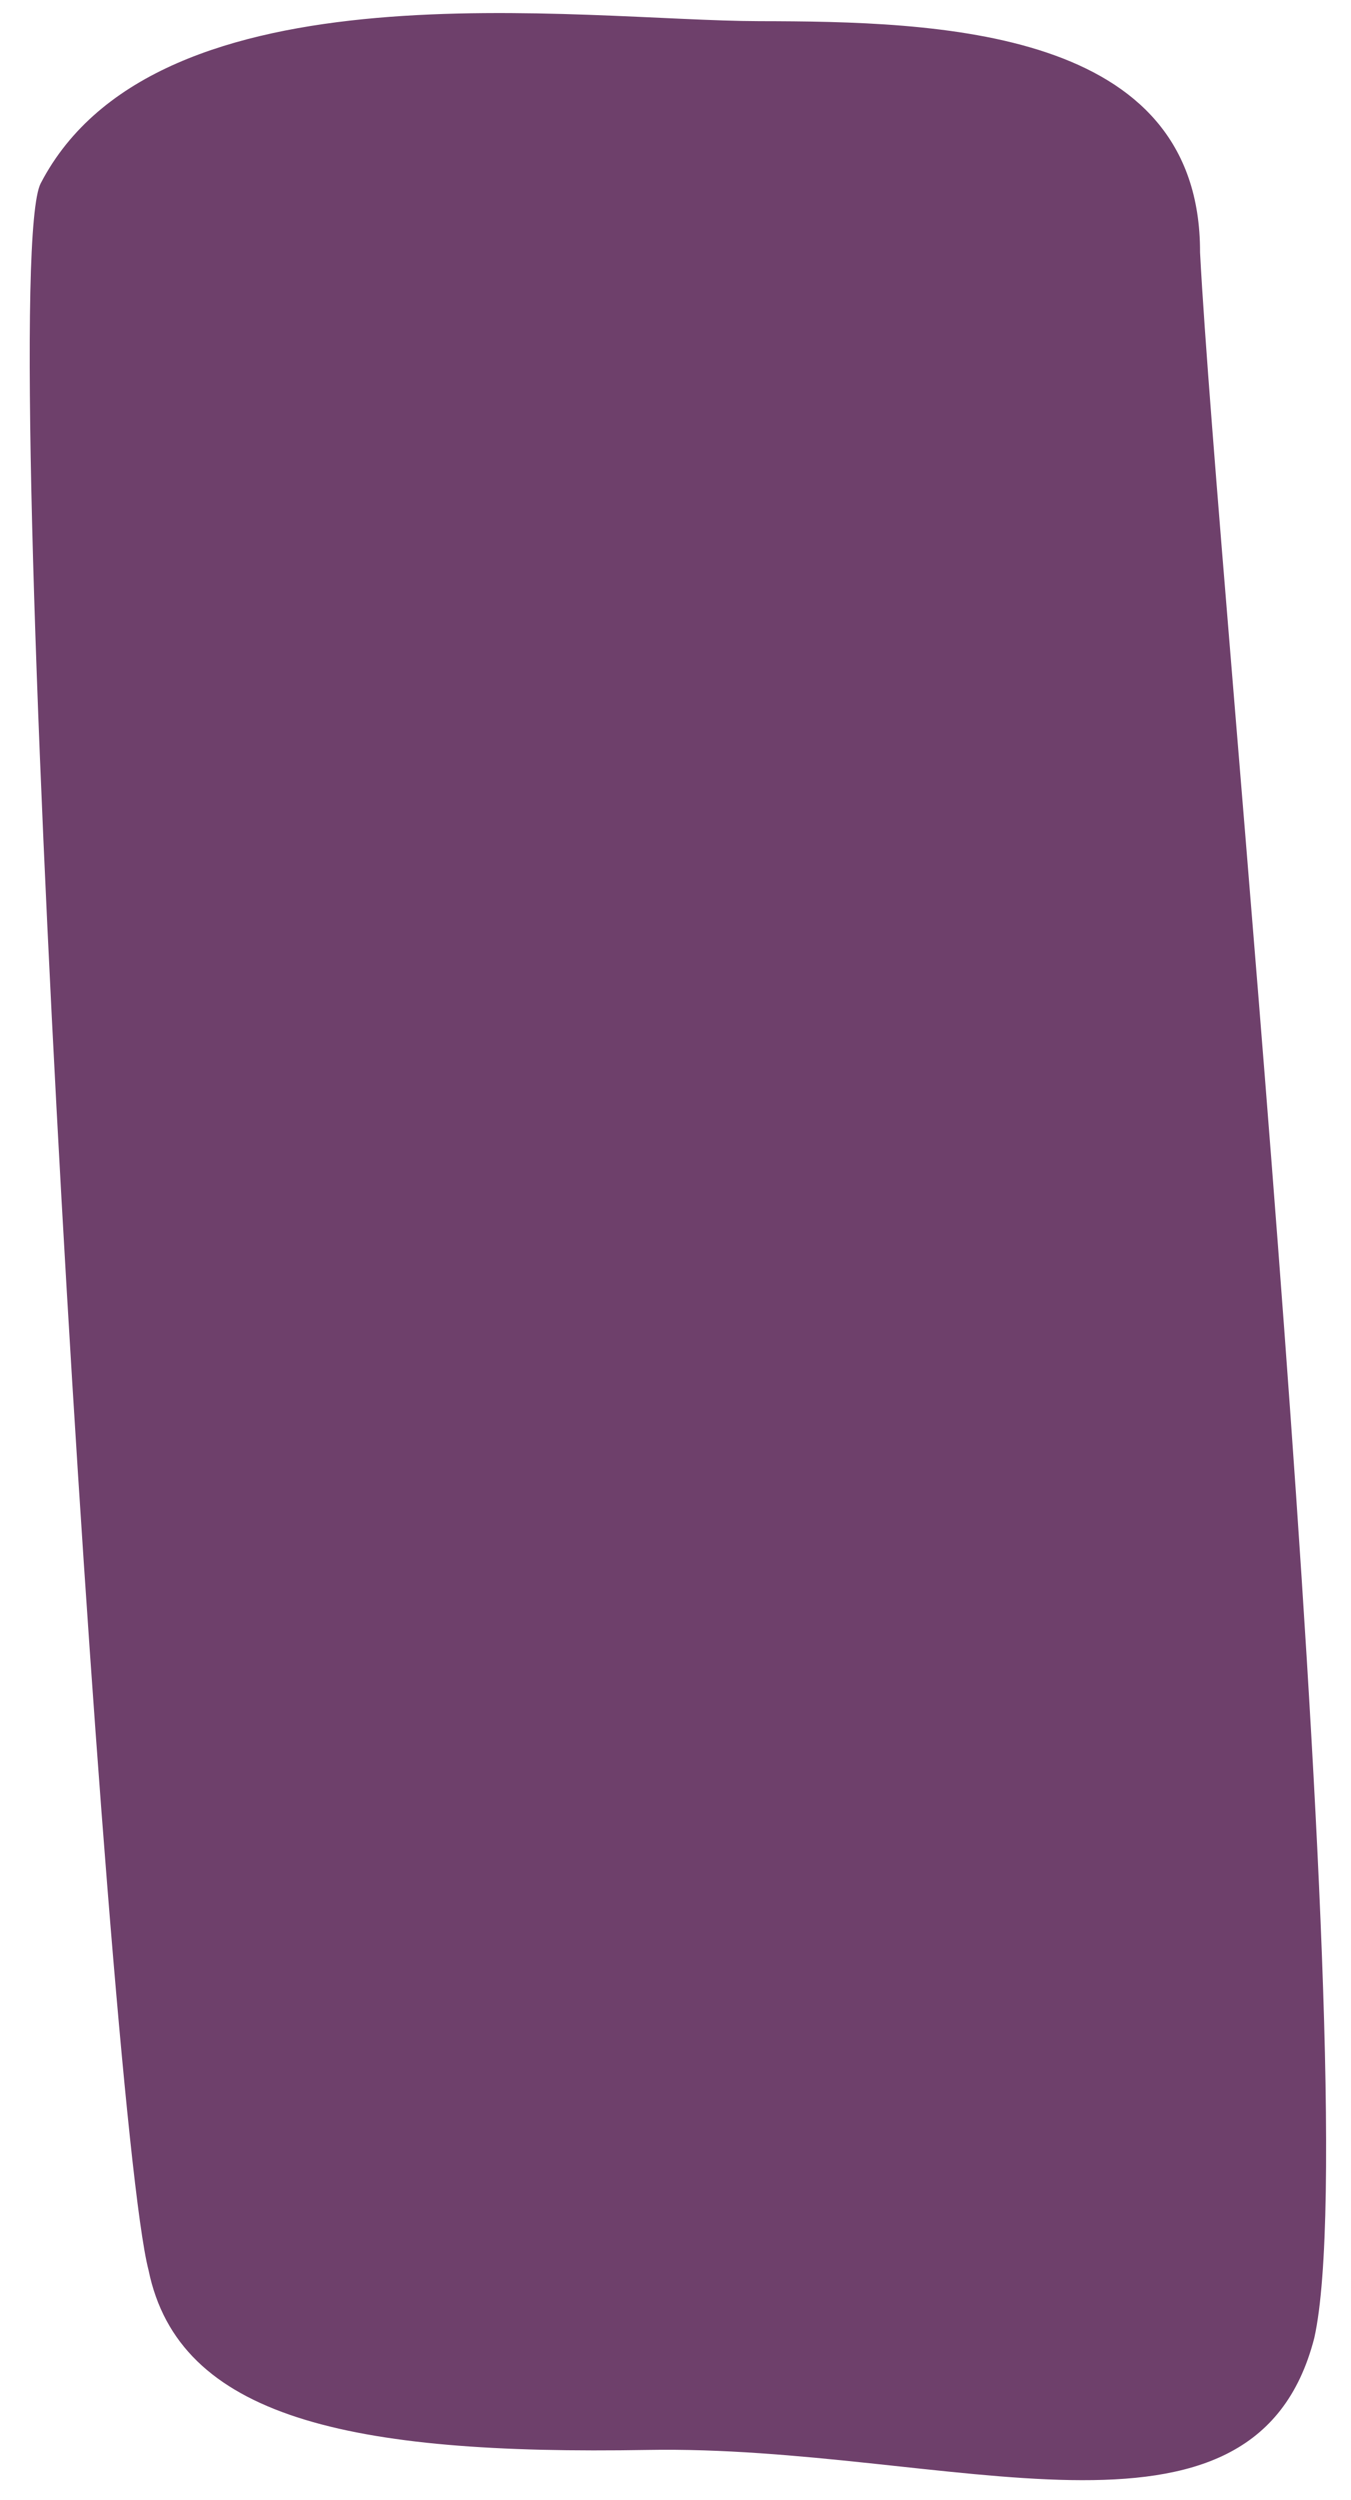 <svg width="372" height="688" viewBox="0 0 372 688" fill="none" xmlns="http://www.w3.org/2000/svg">
<g style="mix-blend-mode:multiply">
<path d="M209.041 5.823C258.275 5.919 330.592 7.592 330.435 69.473C335.184 160.767 376.939 576.111 361.893 643.447C345.273 708.13 260.822 672.813 178.355 674.271C95.889 675.729 49.227 665.345 40.902 624.798C29.321 580.123 -1.534 74.96 11.216 50.441C43.337 -11.334 159.806 5.727 209.041 5.823Z" fill="#6E406B"/>
</g>
</svg>
